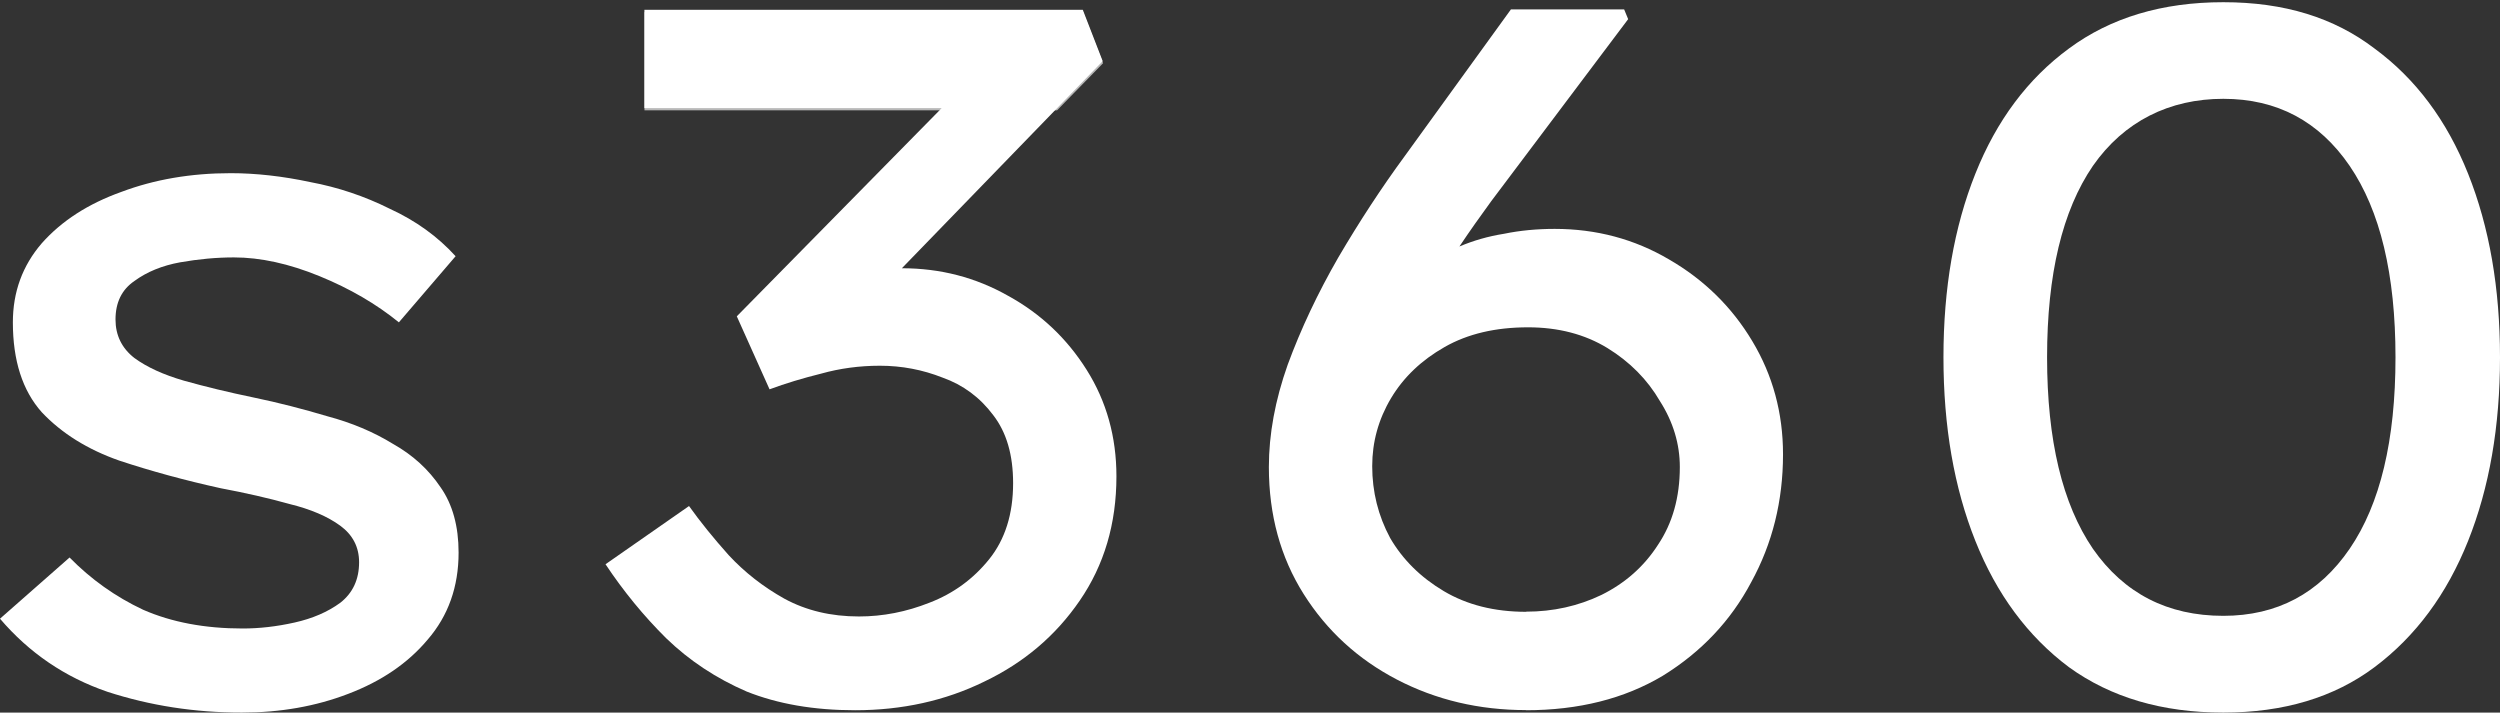 <?xml version="1.0" encoding="UTF-8"?>
<svg xmlns="http://www.w3.org/2000/svg" width="1677" height="478" viewBox="0 0 1677 478" fill="none">
  <rect x="0" y="0" width="1677" height="478" fill="#333333" stroke="none"/>
  <g clip-path="url(#clip0_36_21)">
    <path d="M267.678 216.319C252.523 203.962 234.758 193.598 214.283 185.228C193.809 176.857 174.739 172.672 156.873 172.672C145.331 172.672 133.287 173.768 120.842 175.96C108.797 178.153 98.56 182.338 90.129 188.516C81.699 194.296 77.483 202.866 77.483 214.326C77.483 224.889 81.699 233.559 90.129 240.135C98.56 246.314 109.701 251.395 123.451 255.382C137.703 259.368 153.26 263.155 170.121 266.642C186.983 270.13 203.443 274.415 219.502 279.198C235.963 283.583 250.616 289.761 263.563 297.733C276.912 305.207 287.551 314.972 295.581 326.931C303.609 338.39 307.624 353.039 307.624 370.676C307.624 393.596 300.699 413.028 286.948 428.972C273.6 444.916 255.835 456.974 233.553 465.444C211.774 473.815 187.987 478 162.193 478C130.578 478 100.568 473.316 72.063 464.049C43.559 454.284 19.572 437.94 0 415.021L46.671 373.965C60.923 388.514 77.383 400.273 96.051 409.042C115.221 417.412 137.402 421.598 162.795 421.598C173.935 421.598 185.478 420.303 197.522 417.612C209.566 414.922 219.803 410.537 228.234 404.358C236.665 397.782 240.88 388.713 240.88 377.154C240.88 366.99 236.665 358.818 228.234 352.64C219.803 346.462 208.462 341.579 194.209 338.091C179.958 334.105 164.601 330.618 148.141 327.528C124.154 322.247 101.471 316.068 80.093 308.994C58.715 301.52 41.351 290.658 28.002 276.507C15.055 261.959 8.632 241.829 8.632 216.219C8.632 195.89 15.055 178.253 28.002 163.205C41.351 148.158 59.116 136.698 81.397 128.726C103.679 120.355 128.068 116.17 154.766 116.17C171.627 116.17 189.493 118.163 208.161 122.149C226.829 125.637 244.594 131.616 261.556 140.087C278.92 148.059 293.573 158.621 305.617 171.875L267.578 216.219L267.678 216.319Z" fill="white"></path>
    <path d="M462.149 339.381C469.672 349.931 478.598 360.978 488.829 372.423C499.46 383.869 511.897 393.623 526.14 401.584C540.783 409.546 557.432 413.528 576.188 413.528C592.236 413.528 607.983 410.442 623.529 404.272C639.576 398.101 652.916 388.348 663.548 375.111C674.179 361.873 679.595 344.855 679.595 324.154C679.595 305.144 675.182 290.016 666.255 278.471C657.329 266.528 645.995 258.168 632.254 253.291C618.914 248.016 604.873 245.329 590.23 245.329C576.489 245.329 563.35 247.121 550.913 250.604C538.476 253.689 526.942 257.173 516.21 261.154L494.245 212.187L631.652 72.552H432.26V6.567H726.334L739.673 41.003L604.974 179.94C630.75 179.94 654.52 186.111 676.285 198.452C698.05 210.395 715.602 226.917 728.942 248.116C742.281 269.315 748.901 293.101 748.901 319.576C748.901 351.324 740.676 379.092 724.227 402.978C708.18 426.366 686.917 444.48 660.238 457.22C634.06 470.058 605.074 476.428 573.58 476.428C545.999 476.428 521.827 472.248 500.864 463.887C480.404 455.029 462.45 443.186 446.904 428.158C431.759 413.13 418.219 396.608 406.183 378.495L462.149 339.481V339.381Z" fill="white"></path>
    <path d="M1023.65 476.328C992.101 476.328 963.25 469.477 937.104 455.874C910.958 442.272 890.026 423.109 874.494 398.485C858.971 373.861 851.156 345.464 851.156 313.294C851.156 291.252 855.365 268.415 863.775 244.685C872.692 220.458 884.014 196.529 897.736 172.699C911.963 148.473 926.787 125.834 942.311 104.686L1013.54 6.289H1089.47L1092.17 12.843L1000.31 134.969C993.203 144.7 986.089 154.728 978.975 165.352C988.294 161.38 998.306 158.501 1008.93 156.813C1019.54 154.629 1030.87 153.536 1042.89 153.536C1070.84 153.536 1096.38 160.388 1119.52 173.99C1143.06 187.593 1161.69 205.862 1175.42 228.798C1189.14 251.635 1196.05 276.954 1196.05 304.755C1196.05 336.031 1188.94 364.627 1174.71 390.541C1160.99 416.457 1141.16 437.407 1115.41 453.293C1089.67 468.683 1059.02 476.428 1023.45 476.428L1023.65 476.328ZM1023.65 410.301C1041.88 410.301 1058.71 406.528 1074.24 399.081C1090.26 391.138 1102.89 379.918 1112.2 365.421C1121.92 350.925 1126.83 333.549 1126.83 313.294C1126.83 297.904 1122.42 283.11 1113.51 269.11C1105.1 254.614 1093.27 242.699 1078.25 233.465C1063.12 224.231 1045.39 219.565 1024.96 219.565C1003.21 219.565 984.584 223.933 969.061 232.77C953.529 241.607 941.514 253.025 933.096 267.125C924.686 281.224 920.478 296.415 920.478 312.699C920.478 329.876 924.485 345.96 932.493 360.854C940.91 375.35 952.933 387.265 968.457 396.499C983.981 405.733 1002.42 410.4 1023.75 410.4L1023.65 410.301Z" fill="white"></path>
    <path d="M1491.39 478C1450.41 478 1415.96 467.847 1387.84 447.539C1360.21 426.834 1339.32 398.563 1325.06 362.827C1310.8 327.09 1303.67 286.078 1303.67 239.69C1303.67 193.302 1310.8 152.29 1325.06 116.554C1339.32 80.817 1360.21 52.845 1387.84 32.538C1415.86 11.832 1450.41 1.48 1491.39 1.48C1532.37 1.48 1565.72 11.832 1592.83 32.538C1620.46 52.845 1641.35 80.817 1655.61 116.554C1669.87 152.29 1677 193.302 1677 239.69C1677 286.078 1669.87 327.09 1655.61 362.827C1641.35 398.563 1620.46 426.834 1592.83 447.539C1565.72 467.847 1531.86 478 1491.39 478ZM1491.39 413.097C1527.44 413.097 1555.67 398.066 1576.16 368.103C1596.65 338.14 1606.9 295.336 1606.9 239.69C1606.9 184.045 1596.65 141.34 1576.16 111.278C1555.67 81.315 1527.44 66.283 1491.39 66.283C1455.33 66.283 1424.8 81.315 1403.91 111.278C1383.42 141.241 1373.18 184.045 1373.18 239.69C1373.18 295.336 1383.42 338.04 1403.91 368.103C1424.8 398.066 1454.02 413.097 1491.39 413.097Z" fill="white"></path>
    <path opacity="0.65" d="M432.317 73.994H709.088L739.941 42.404L726.575 8.139H432.317V73.994Z" fill="white"></path>
  </g>
  <defs>
    <clipPath id="clip0_36_21">
      <rect width="1677" height="478" fill="white"></rect>
    </clipPath>
  </defs>
</svg>
